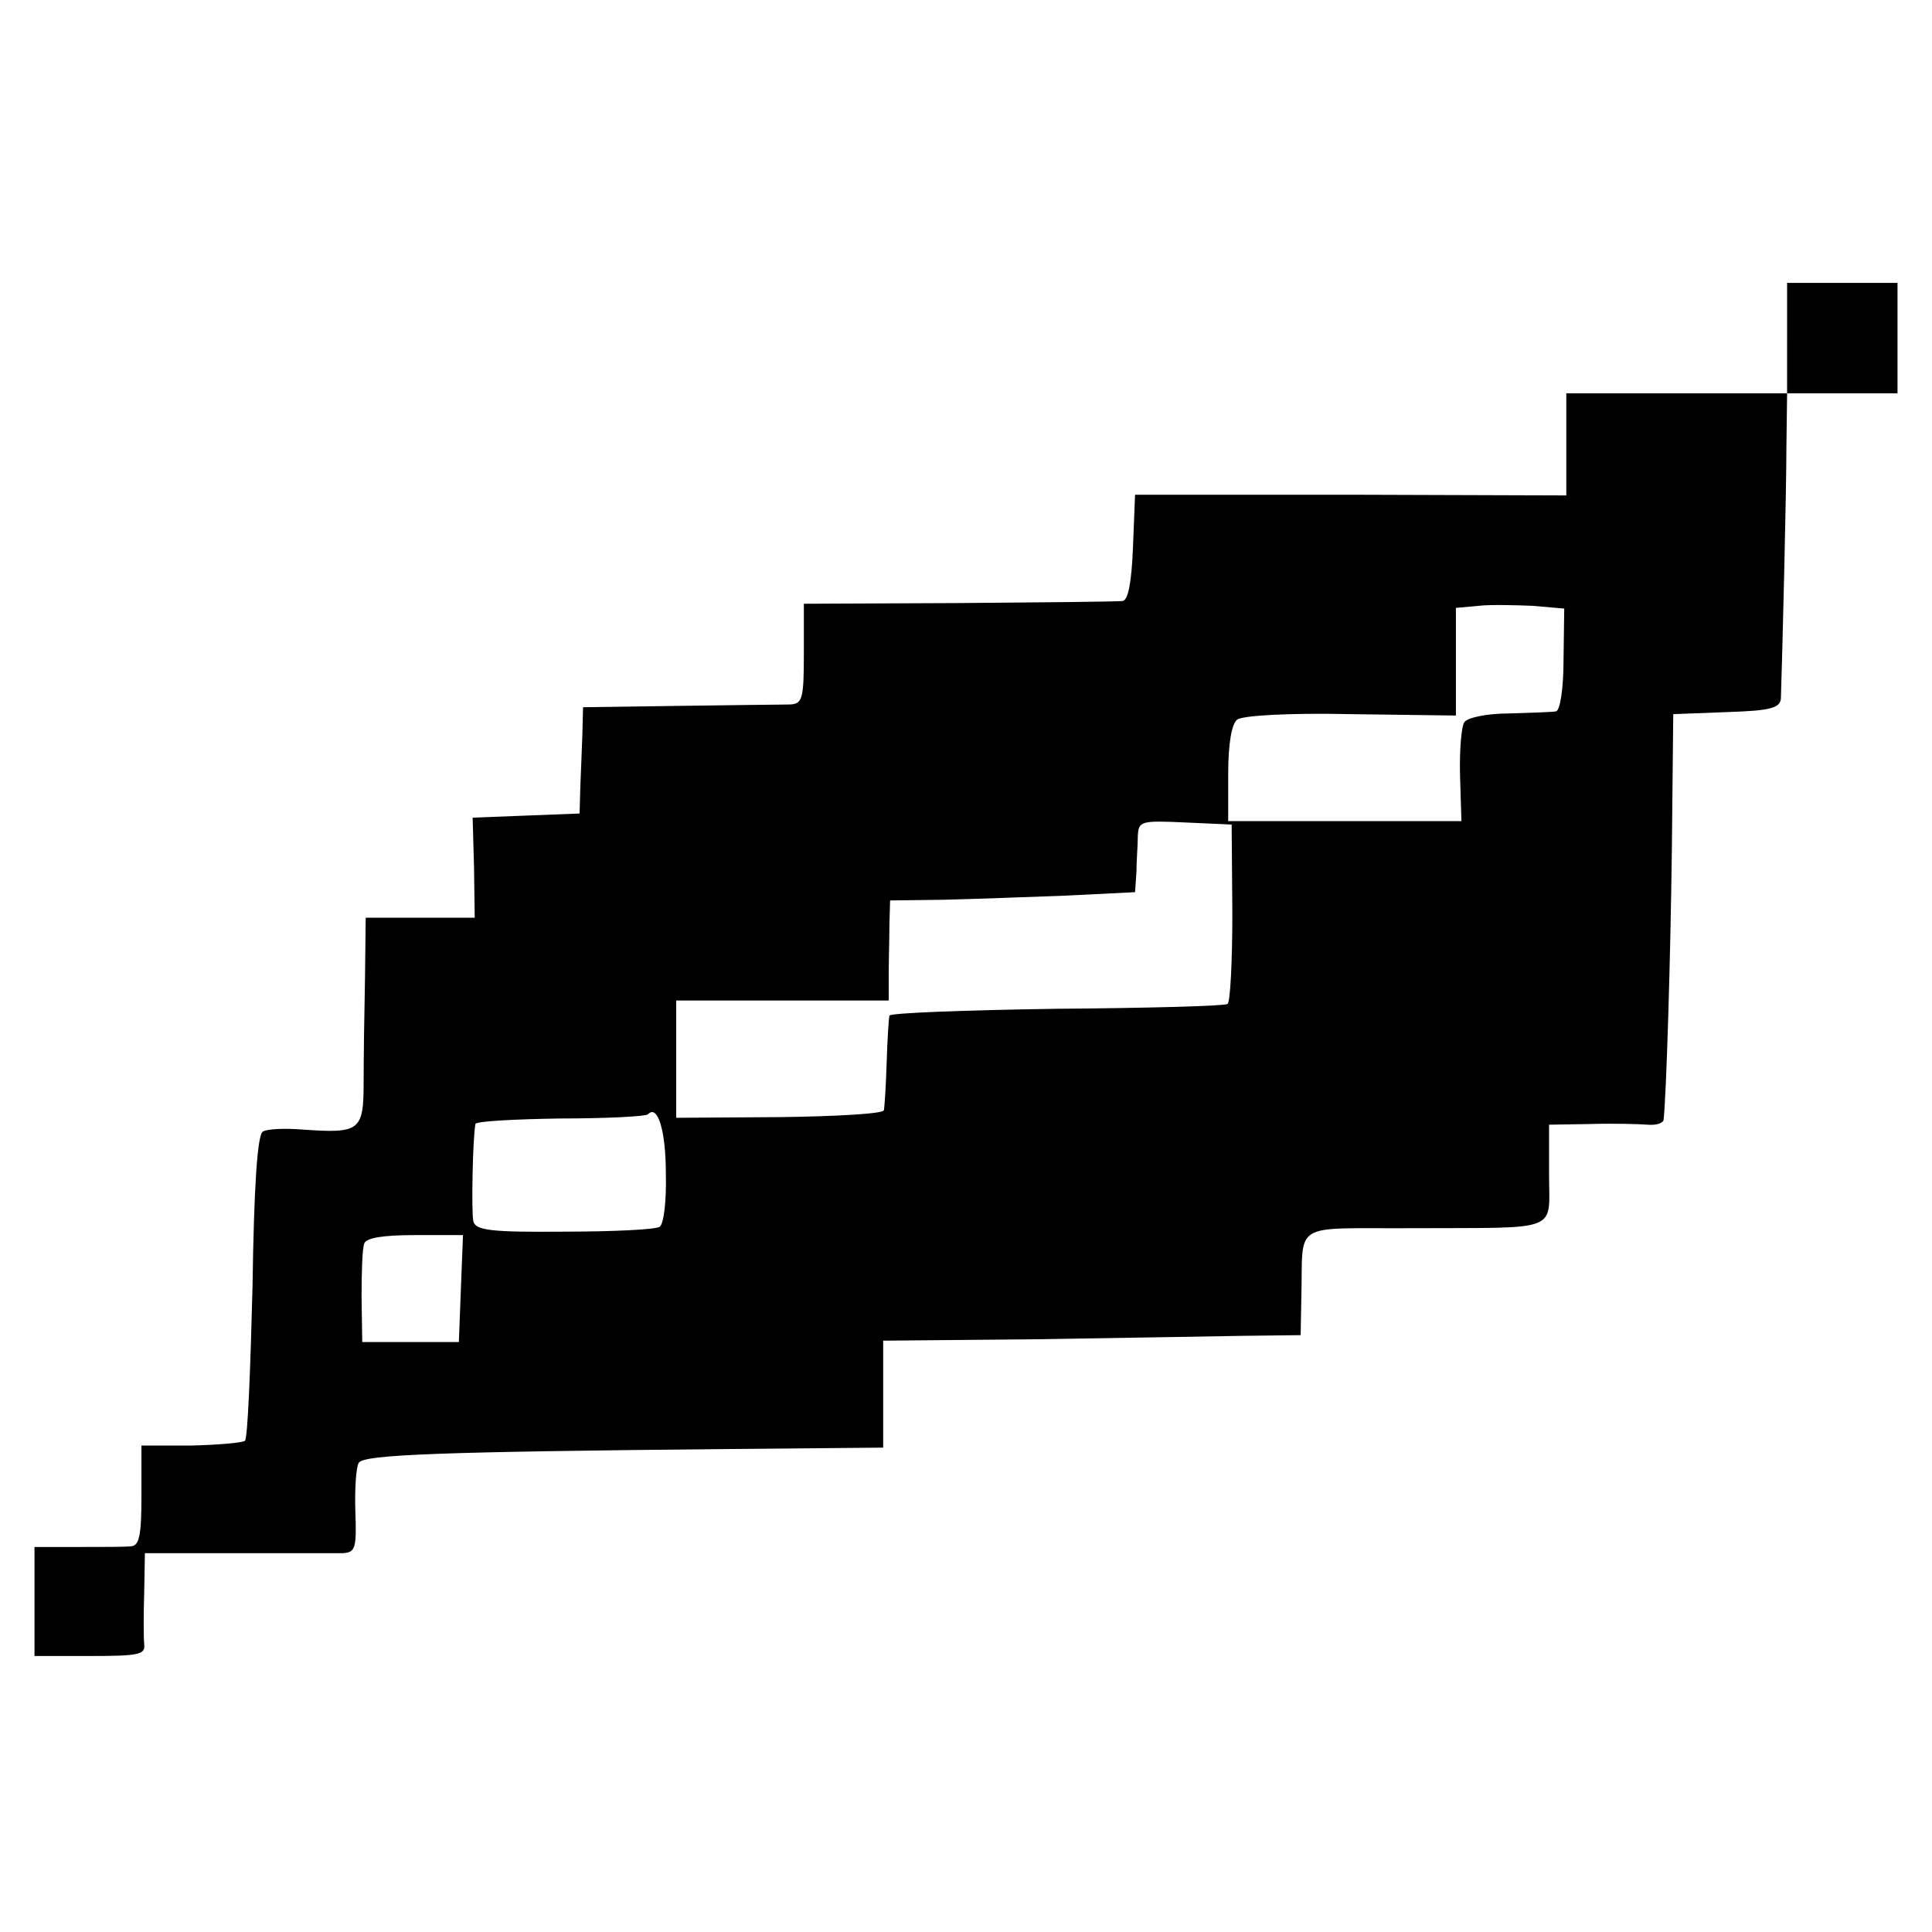 <?xml version="1.0" standalone="no"?>
<!DOCTYPE svg PUBLIC "-//W3C//DTD SVG 20010904//EN"
 "http://www.w3.org/TR/2001/REC-SVG-20010904/DTD/svg10.dtd">
<svg version="1.0" xmlns="http://www.w3.org/2000/svg"
 width="280pt" height="280pt" viewBox="0 0 280 280"
 preserveAspectRatio="xMidYMid meet">
<g transform="translate(0,280) scale(0.1,-0.1)"
fill="#000000" stroke="none">
<path d="M2590 2310 l0 -80 -160 0 -160 0 0 -74 0 -74 -312 1 -313 0 -3 -76
c-2 -51 -7 -77 -15 -78 -7 -1 -113 -2 -237 -3 l-225 -1 0 -72 c0 -66 -2 -73
-20 -74 -11 0 -83 -1 -160 -2 l-140 -2 -1 -40 c-1 -22 -2 -57 -3 -77 l-1 -37
-77 -3 -78 -3 2 -72 1 -73 -79 0 -79 0 -1 -87 c-1 -49 -2 -116 -2 -151 0 -71
-5 -75 -89 -69 -25 2 -51 1 -57 -3 -8 -4 -13 -81 -15 -224 -3 -120 -7 -221
-11 -224 -3 -3 -38 -6 -78 -7 l-72 0 0 -73 c0 -57 -3 -72 -15 -73 -8 -1 -43
-1 -77 -1 l-63 0 0 -79 0 -79 81 0 c70 0 80 2 78 17 -1 10 -1 44 0 75 l1 57
132 0 c73 0 142 0 154 0 19 1 21 6 19 61 -1 32 1 64 5 70 7 12 119 16 538 20
l222 2 0 78 0 77 218 2 c119 2 255 4 302 5 l85 1 1 55 c3 112 -17 99 162 100
216 1 197 -7 197 78 l0 72 60 1 c33 1 70 0 83 -1 12 -1 22 2 23 7 4 36 10 232
12 393 l2 195 78 3 c64 2 77 6 78 20 2 58 8 300 8 365 l1 77 80 0 80 0 0 80 0
80 -80 0 -80 0 0 -80z m-324 -466 c0 -42 -5 -74 -11 -75 -5 -1 -36 -2 -68 -3
-32 0 -61 -6 -65 -13 -4 -6 -7 -41 -6 -77 l2 -66 -169 0 -169 0 0 69 c0 43 5
72 13 78 7 6 75 10 165 8 l152 -2 0 78 0 78 33 3 c17 2 53 1 78 0 l46 -4 -1
-74z m-480 -367 c0 -71 -3 -130 -7 -132 -3 -3 -115 -6 -248 -7 -132 -2 -242
-6 -242 -10 -1 -5 -3 -35 -4 -68 -1 -33 -3 -64 -4 -69 0 -5 -68 -9 -151 -10
l-150 -1 0 85 0 85 154 0 154 0 0 38 c0 20 1 53 1 72 l1 35 78 1 c42 1 122 4
177 6 l100 5 2 29 c0 16 2 39 2 52 1 22 4 23 69 20 l67 -3 1 -128z m-821 -378
c1 -40 -3 -73 -9 -77 -6 -4 -68 -7 -139 -7 -106 -1 -128 2 -131 15 -3 12 -1
120 3 141 0 4 56 7 123 8 67 0 124 3 127 6 14 15 26 -23 26 -86z m-297 -166
l-3 -78 -70 0 -70 0 -1 65 c0 36 1 71 4 78 3 8 27 12 73 12 l70 0 -3 -77z"/>
</g>
</svg>
